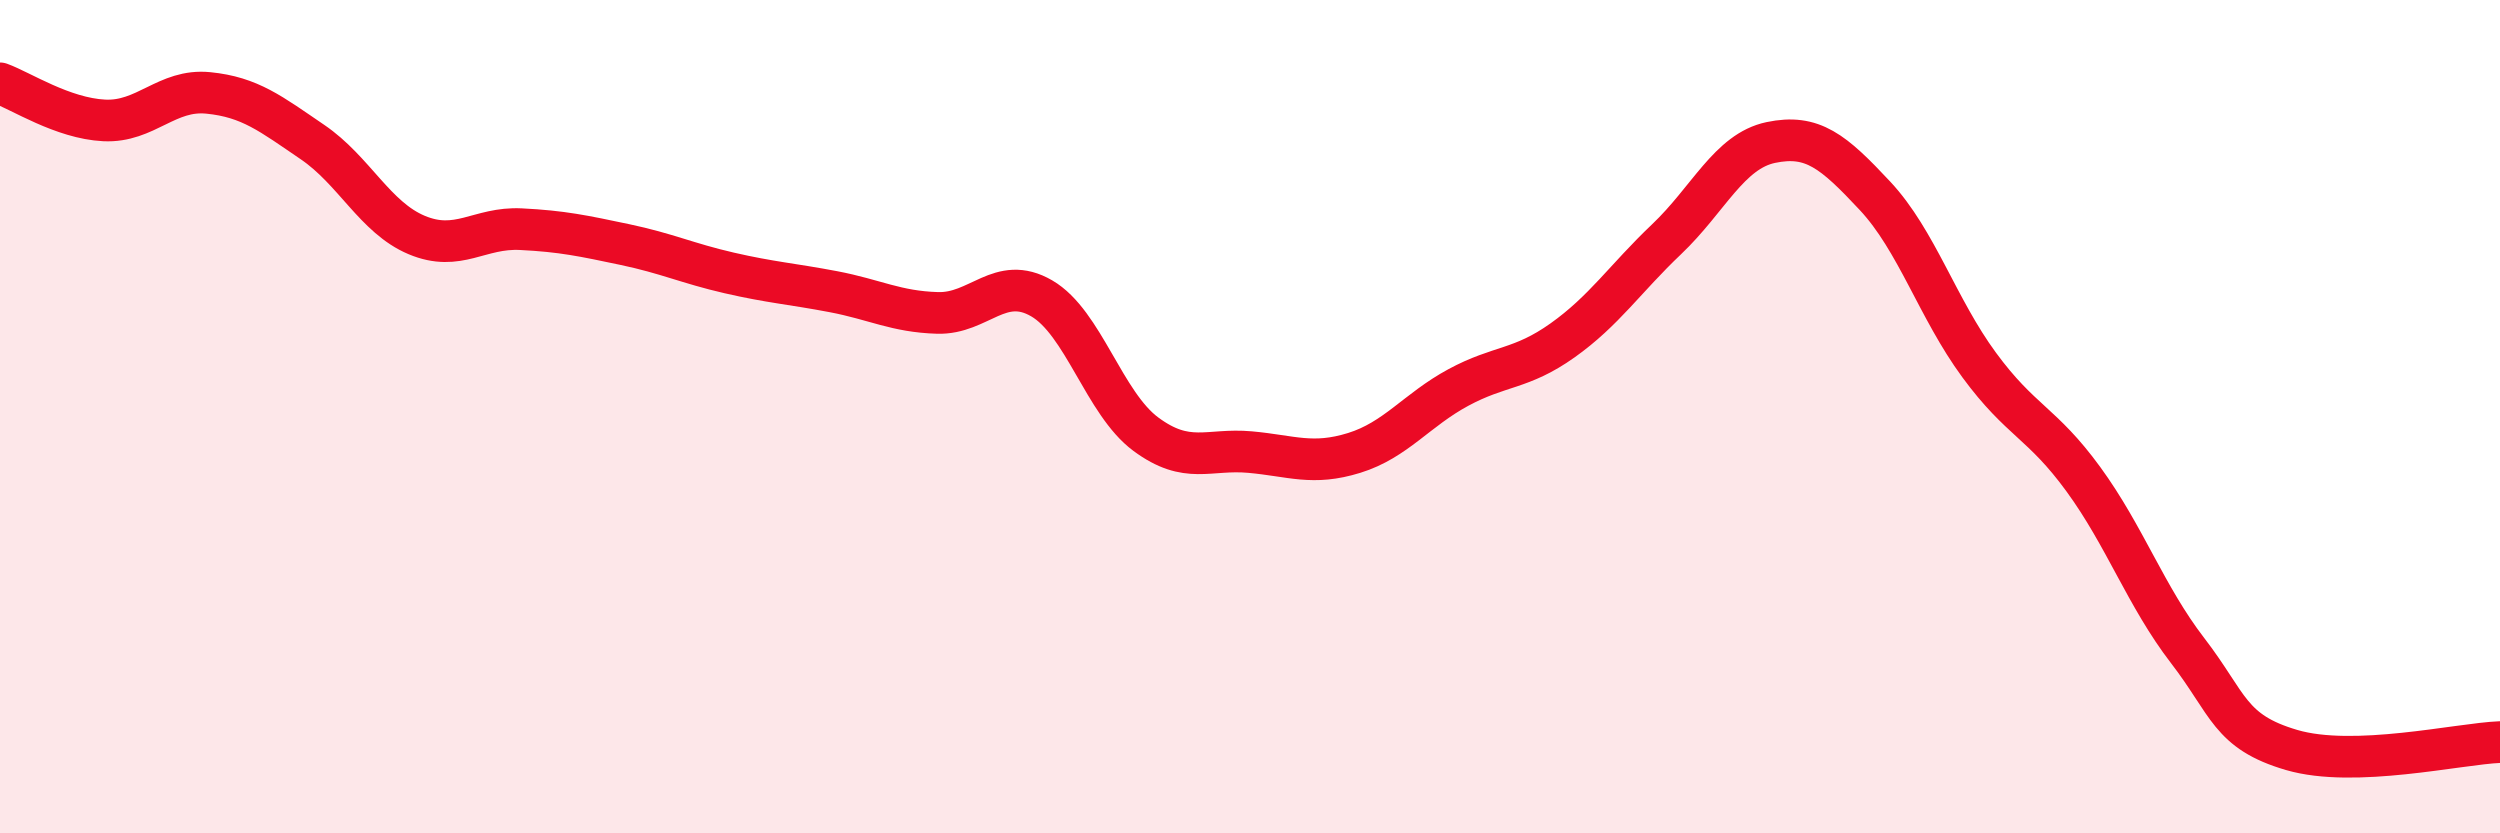 
    <svg width="60" height="20" viewBox="0 0 60 20" xmlns="http://www.w3.org/2000/svg">
      <path
        d="M 0,2 C 0.5,2.18 1.5,2.84 2.5,2.89 C 3.5,2.94 4,2.13 5,2.23 C 6,2.33 6.5,2.73 7.5,3.41 C 8.5,4.09 9,5.22 10,5.64 C 11,6.06 11.5,5.45 12.5,5.5 C 13.5,5.55 14,5.66 15,5.87 C 16,6.08 16.5,6.32 17.5,6.55 C 18.5,6.78 19,6.81 20,7 C 21,7.19 21.5,7.48 22.5,7.51 C 23.5,7.54 24,6.58 25,7.16 C 26,7.74 26.5,9.68 27.5,10.42 C 28.5,11.16 29,10.76 30,10.85 C 31,10.94 31.5,11.18 32.5,10.87 C 33.5,10.56 34,9.84 35,9.3 C 36,8.76 36.5,8.88 37.5,8.17 C 38.5,7.46 39,6.69 40,5.74 C 41,4.79 41.5,3.63 42.5,3.42 C 43.5,3.21 44,3.63 45,4.7 C 46,5.77 46.5,7.4 47.5,8.76 C 48.5,10.12 49,10.13 50,11.5 C 51,12.87 51.5,14.31 52.5,15.61 C 53.5,16.91 53.5,17.56 55,18 C 56.5,18.44 59,17.85 60,17.81L60 20L0 20Z"
        fill="#EB0A25"
        opacity="0.1"
        stroke-linecap="round"
        stroke-linejoin="round"
      />
      <path
        d="M 0,2 C 0.5,2.18 1.5,2.84 2.5,2.89 C 3.5,2.94 4,2.13 5,2.23 C 6,2.33 6.5,2.73 7.5,3.41 C 8.5,4.09 9,5.22 10,5.64 C 11,6.06 11.5,5.45 12.5,5.5 C 13.5,5.55 14,5.66 15,5.87 C 16,6.08 16.5,6.32 17.5,6.55 C 18.5,6.78 19,6.81 20,7 C 21,7.19 21.5,7.48 22.5,7.51 C 23.5,7.54 24,6.58 25,7.16 C 26,7.74 26.5,9.68 27.5,10.42 C 28.5,11.16 29,10.76 30,10.85 C 31,10.94 31.5,11.18 32.5,10.87 C 33.5,10.56 34,9.84 35,9.3 C 36,8.76 36.5,8.88 37.5,8.17 C 38.5,7.46 39,6.69 40,5.74 C 41,4.79 41.5,3.63 42.5,3.42 C 43.5,3.21 44,3.63 45,4.7 C 46,5.77 46.5,7.4 47.5,8.76 C 48.5,10.12 49,10.13 50,11.5 C 51,12.87 51.5,14.31 52.5,15.61 C 53.5,16.91 53.5,17.56 55,18 C 56.5,18.44 59,17.85 60,17.81"
        stroke="#EB0A25"
        stroke-width="1"
        fill="none"
        stroke-linecap="round"
        stroke-linejoin="round"
      />
    </svg>
  